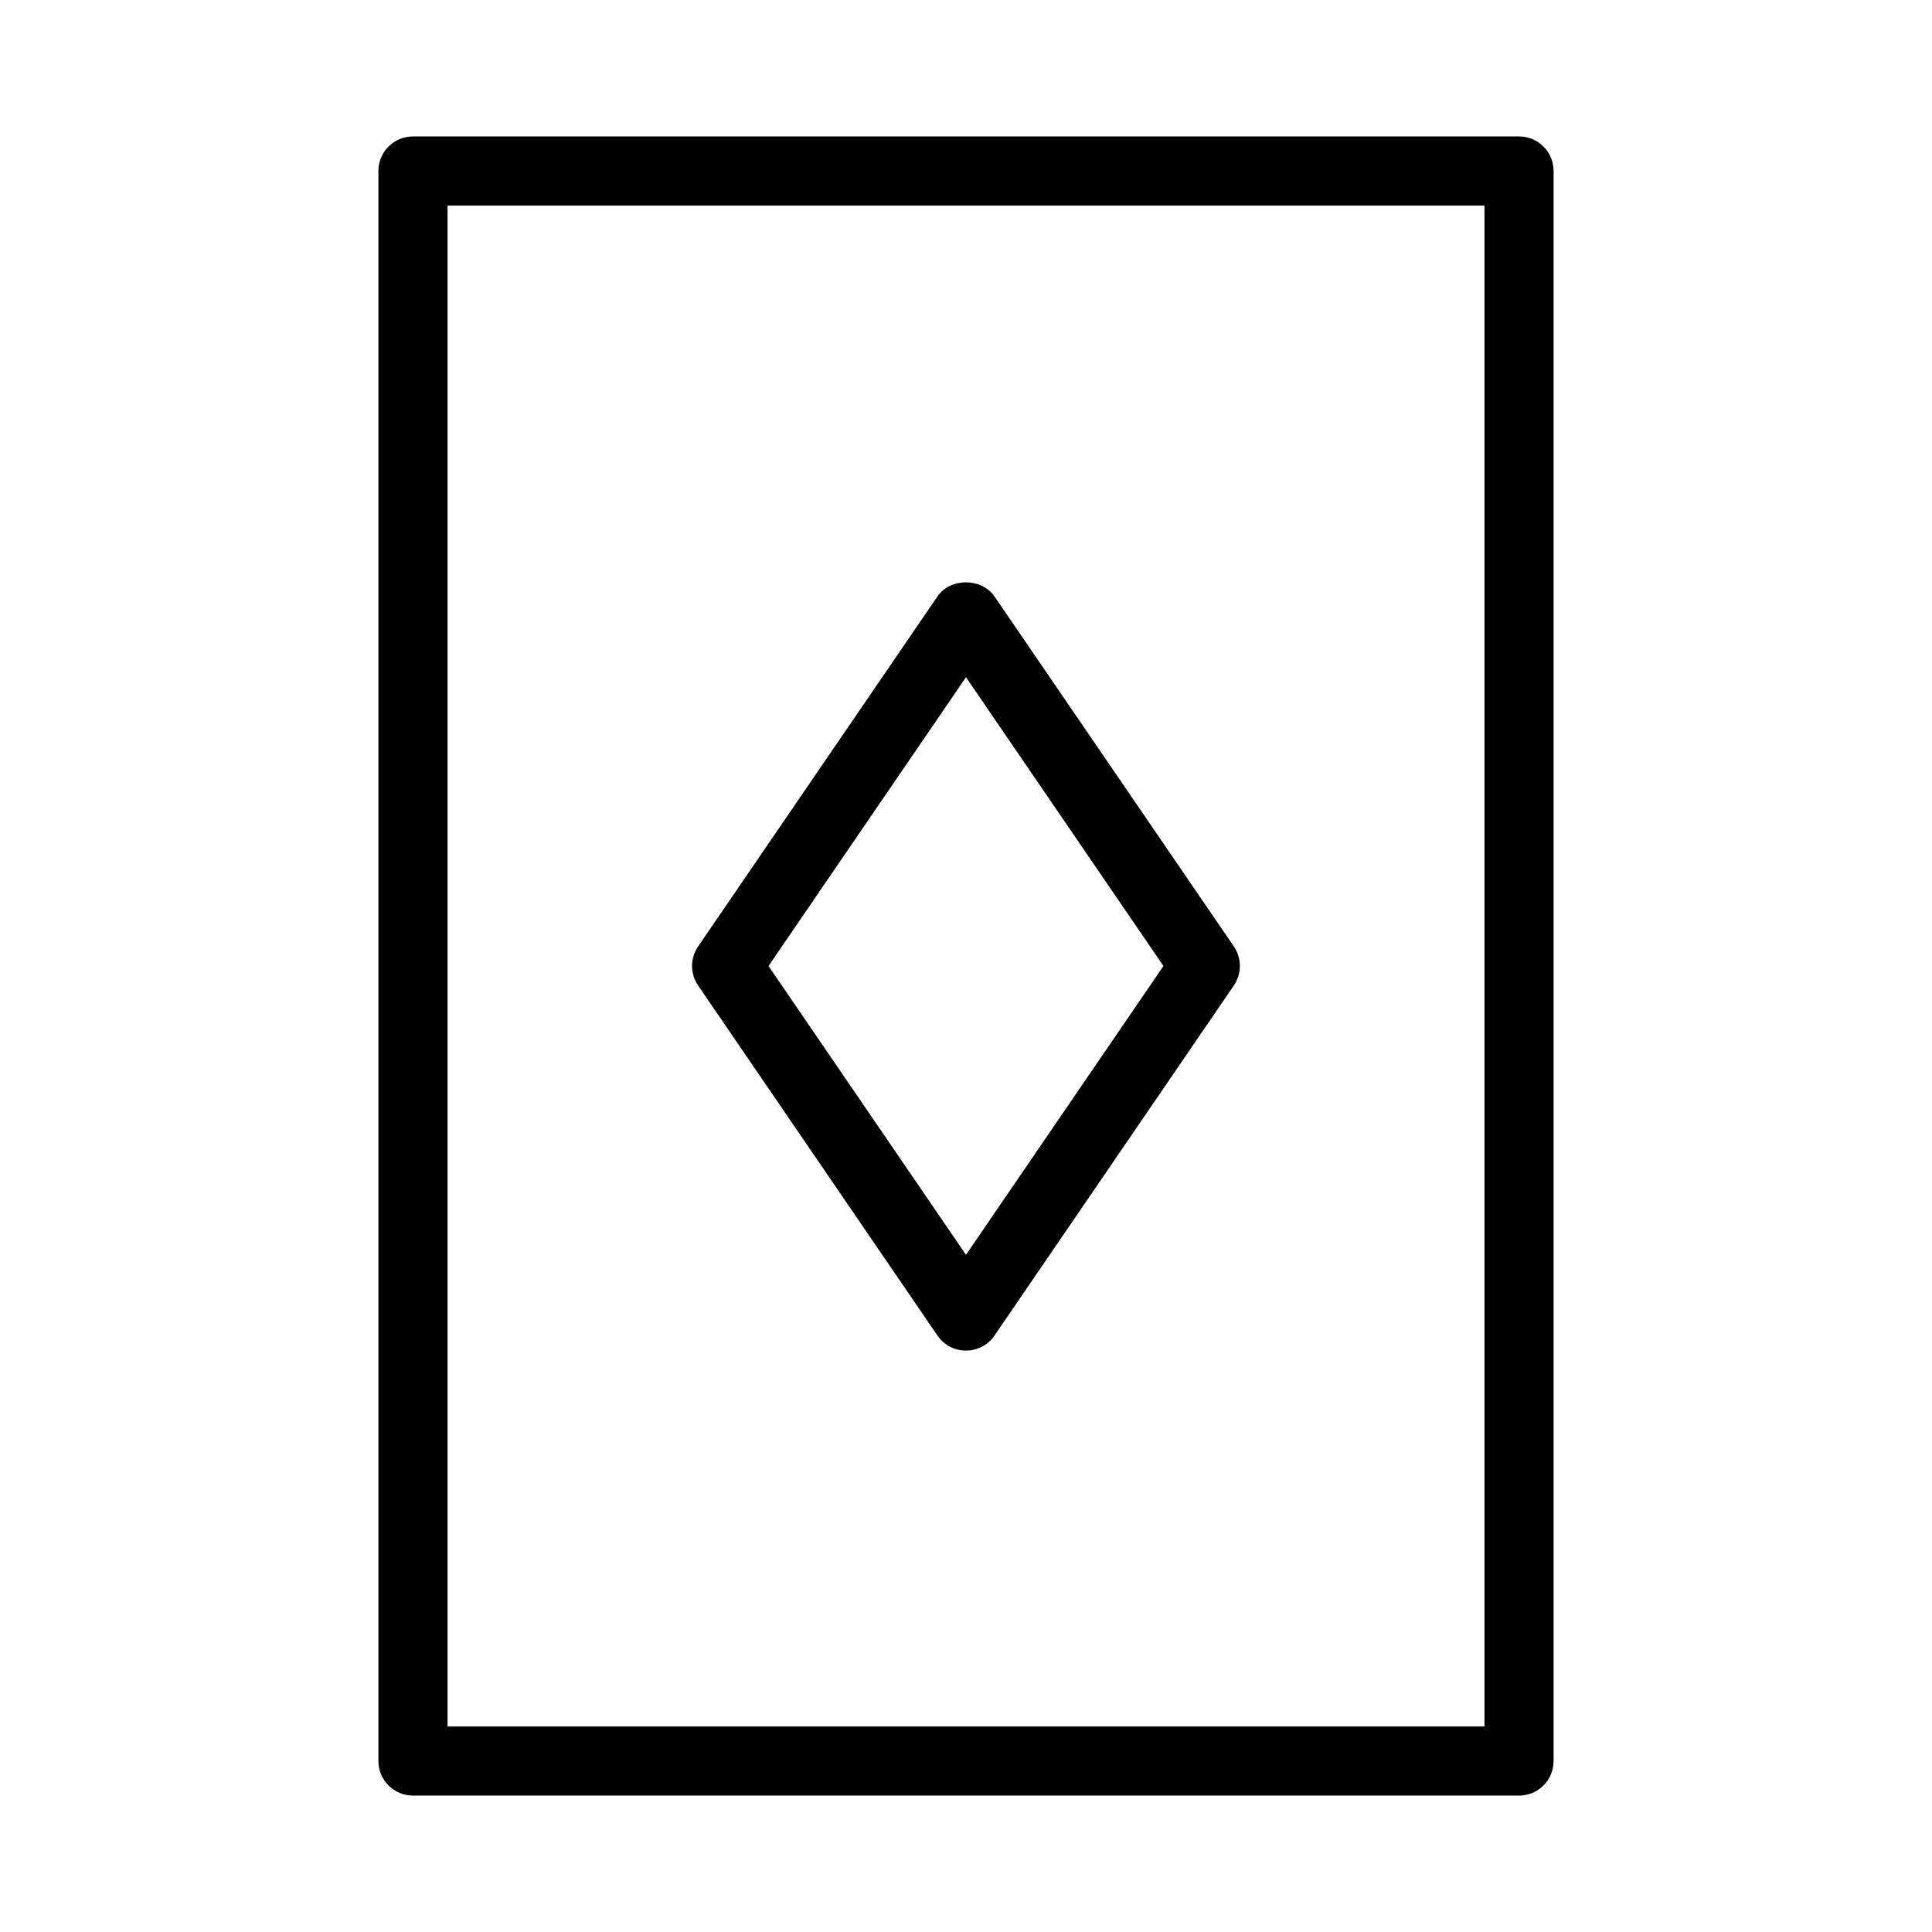 <?xml version="1.0" encoding="UTF-8"?>
<!-- Uploaded to: ICON Repo, www.iconrepo.com, Generator: ICON Repo Mixer Tools -->
<svg fill="#000000" width="800px" height="800px" version="1.1" viewBox="144 144 512 512" xmlns="http://www.w3.org/2000/svg">
 <g>
  <path d="m546.56 180.16h-293.12c-5.059 0-9.16 4.098-9.16 9.16v421.37c0 5.062 4.102 9.16 9.16 9.16h293.12c5.059 0 9.16-4.098 9.16-9.16v-421.37c0-5.066-4.102-9.16-9.16-9.16zm-9.16 421.37h-274.8v-403.05h274.8z"/>
  <path d="m392.43 497.93c3.641 5.32 11.492 5.309 15.125 0l63.43-92.766c2.129-3.121 2.129-7.227 0-10.34l-63.43-92.754c-3.418-4.992-11.711-4.992-15.125 0l-63.426 92.754c-2.129 3.113-2.129 7.219 0 10.34zm7.566-174.46 52.328 76.531-52.328 76.535-52.332-76.535z"/>
 </g>
</svg>